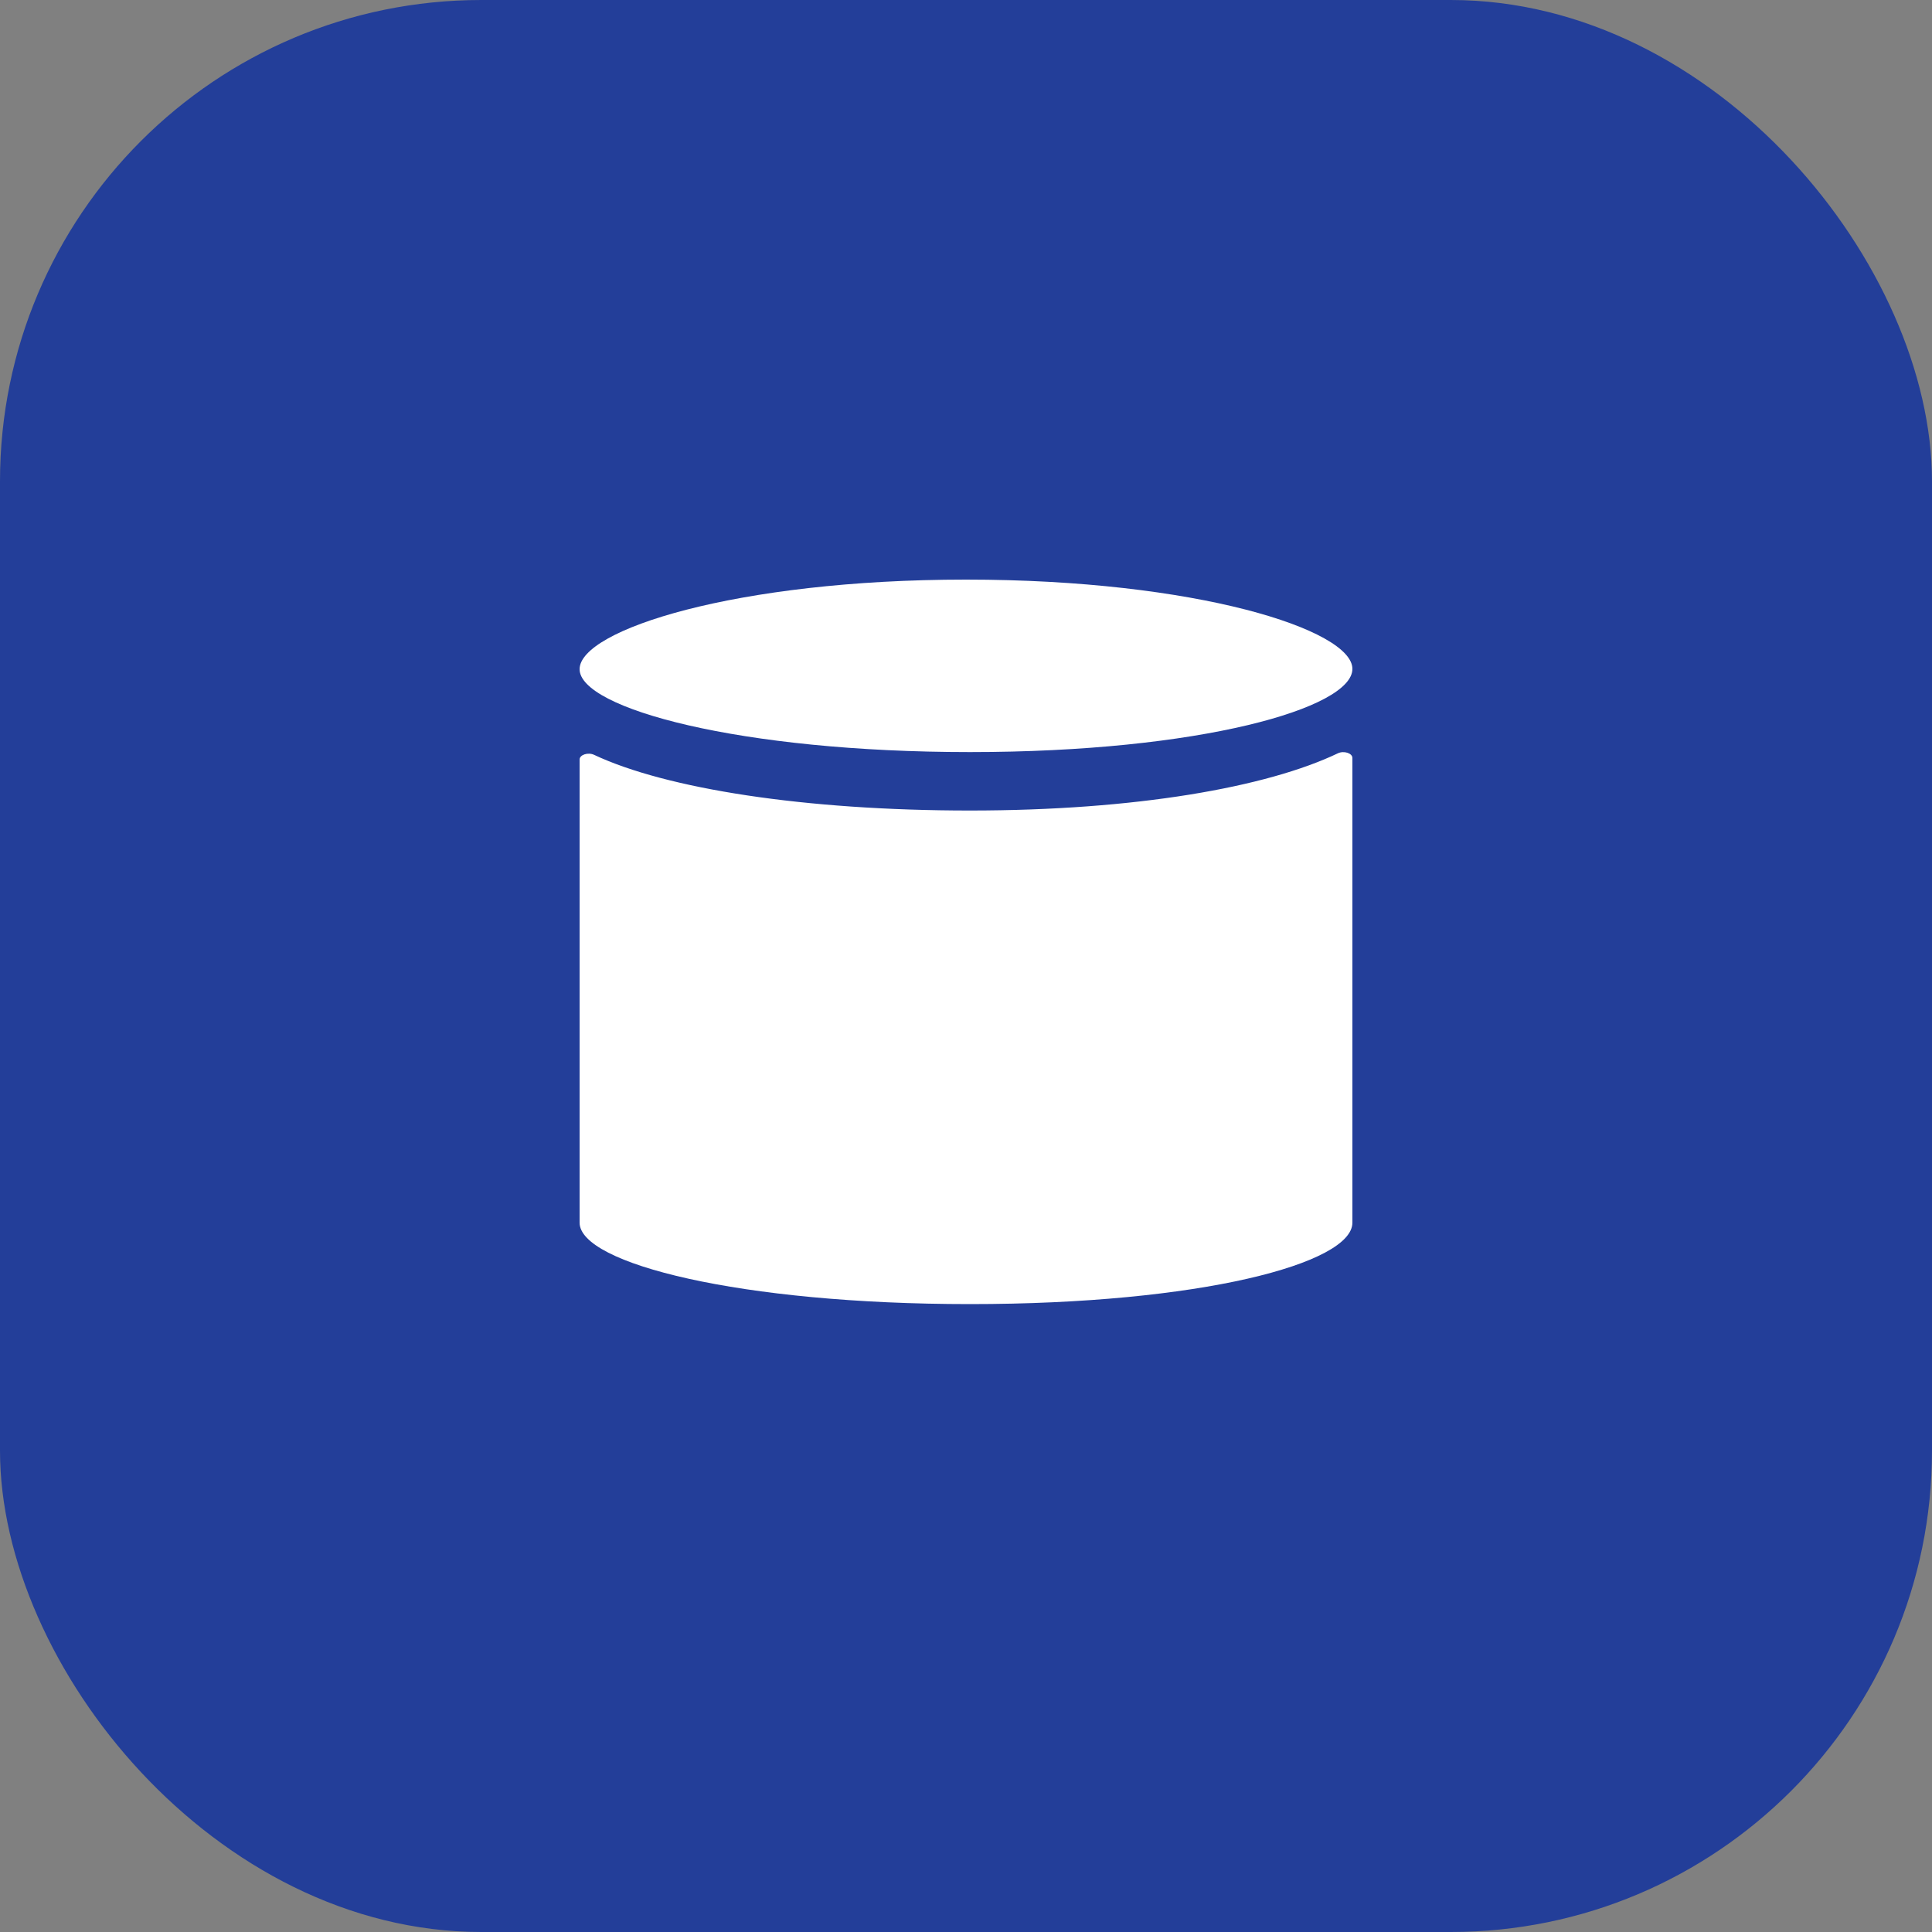 <svg fill="none" height="40" viewBox="0 0 40 40" width="40" xmlns="http://www.w3.org/2000/svg"><rect x="0" y="0" width="40" height="40" fill="#808080" stroke="none"/><rect fill="#233e99" height="40" rx="9.965" width="40"/><g fill="#fff"><path d="m27.7 15.596c-1.471.703-4.188 1.185-7.618 1.185-3.432 0-6.293-.453-7.782-1.153-.125-.059-.3-.001-.3.097v9.589c0 .846 3.319 1.686 8.082 1.686s7.918-.84 7.918-1.686v-9.621c0-.099-.176-.156-.3-.097z"/><path d="m20 12c-4.763 0-8 1.043-8 1.855 0 .812 3.319 1.716 8.082 1.716s7.918-.91 7.918-1.722-3.237-1.849-8-1.849z"/></g></svg>